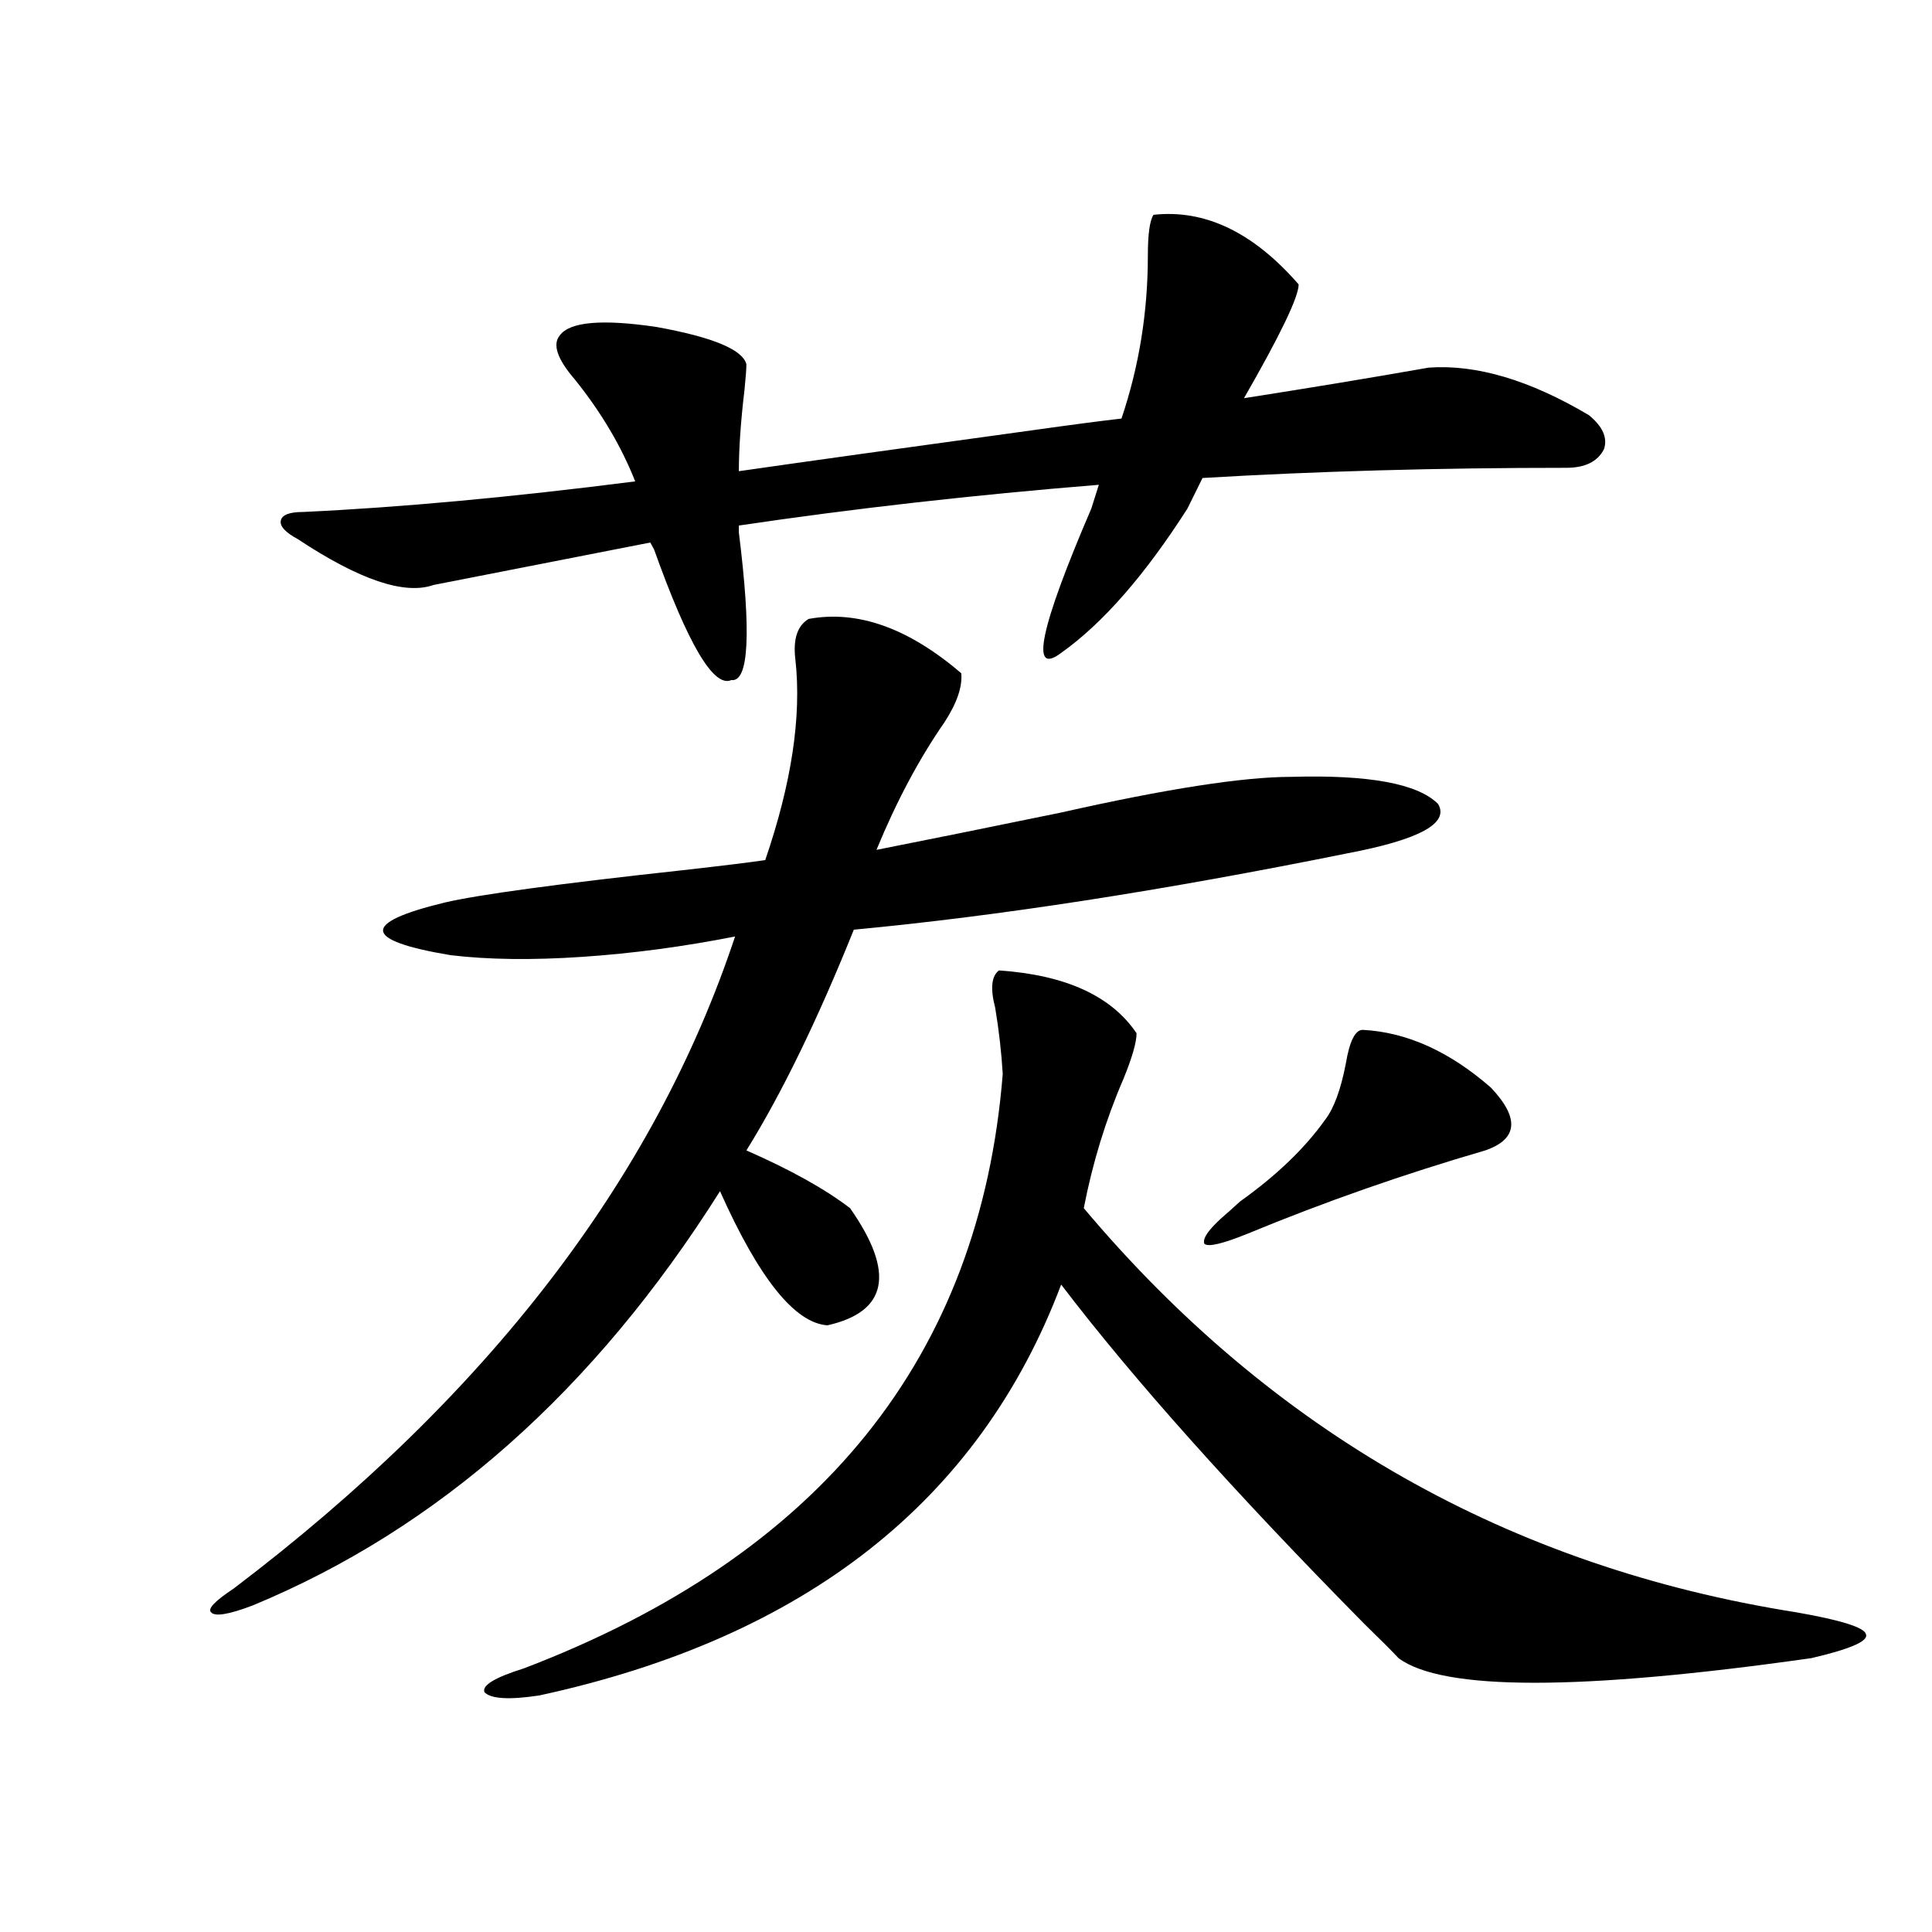 <?xml version="1.0" encoding="utf-8"?>
<!-- Generator: Adobe Illustrator 16.0.0, SVG Export Plug-In . SVG Version: 6.00 Build 0)  -->
<!DOCTYPE svg PUBLIC "-//W3C//DTD SVG 1.1//EN" "http://www.w3.org/Graphics/SVG/1.1/DTD/svg11.dtd">
<svg version="1.1" id="图层_1" xmlns="http://www.w3.org/2000/svg" xmlns:xlink="http://www.w3.org/1999/xlink" x="0px" y="0px"
	 width="1000px" height="1000px" viewBox="0 0 1000 1000" enable-background="new 0 0 1000 1000" xml:space="preserve">
<path d="M439.99,625.34c23.414,33.398,19.512,53.613-11.707,60.645c-16.92-1.167-35.457-24.307-55.608-69.434
	C307.63,719.686,226.977,791.165,130.729,831.004c-12.363,4.684-19.512,5.851-21.463,3.516c-1.951-1.758,1.951-5.85,11.707-12.305
	c131.369-99.604,217.876-212.104,259.506-337.5c-26.676,5.273-53.017,8.789-79.022,10.547c-26.021,1.758-48.779,1.47-68.291-0.879
	c-45.532-7.607-46.508-16.699-2.927-27.246c17.561-4.092,58.535-9.668,122.924-16.699c20.807-2.334,35.121-4.092,42.926-5.273
	c13.658-39.839,18.856-74.404,15.609-103.711c-1.311-10.547,0.976-17.578,6.829-21.094c25.365-4.683,51.706,4.697,79.022,28.125
	c0.64,7.031-2.287,15.532-8.78,25.488c-13.018,18.76-24.725,40.732-35.121,65.918c26.661-5.273,58.535-11.714,95.607-19.336
	c54.633-12.305,94.297-18.457,119.021-18.457c40.319-1.167,65.684,3.516,76.096,14.063c5.854,9.971-9.756,18.457-46.828,25.488
	c-95.607,19.336-180.819,32.52-255.604,39.551c-18.872,46.885-37.408,84.966-55.608,114.258
	C409.091,605.428,426.972,615.384,439.99,625.34z M154.143,279.051c-6.509-3.516-9.436-6.729-8.78-9.668
	c0.64-2.925,4.542-4.395,11.707-4.395c50.075-2.334,107.314-7.607,171.703-15.82c-7.165-18.154-17.561-35.732-31.219-52.734
	c-9.116-10.547-11.707-18.154-7.805-22.852c5.198-7.031,21.783-8.486,49.755-4.395c29.268,5.273,44.877,11.729,46.828,19.336
	c0,2.349-0.335,6.743-0.976,13.184c-1.951,16.411-2.927,30.474-2.927,42.188c32.514-4.683,82.925-11.714,151.216-21.094
	c20.807-2.925,36.417-4.971,46.828-6.152c9.1-26.943,13.658-55.068,13.658-84.375c0-11.123,0.976-18.154,2.927-21.094
	c26.661-2.925,51.706,9.092,75.12,36.035c0,6.455-9.436,26.079-28.292,58.887c33.81-5.273,65.684-10.547,95.607-15.82
	c24.71-1.758,52.346,6.455,82.925,24.609c7.149,5.864,9.756,11.729,7.805,17.578c-3.262,6.455-9.756,9.668-19.512,9.668
	c-66.34,0-129.113,1.758-188.288,5.273l-7.805,15.82c-22.118,34.58-43.901,59.478-65.364,74.707
	c-16.265,12.305-11.067-12.593,15.609-74.707l3.902-12.305c-65.044,5.273-127.162,12.305-186.337,21.094v3.516
	c6.494,52.158,5.198,77.646-3.902,76.465c-9.116,4.106-22.438-18.457-39.999-67.676l-1.951-3.516l-112.192,21.973
	C209.416,308.055,186.002,300.145,154.143,279.051z M517.061,502.293c34.466,2.349,58.2,13.184,71.218,32.52
	c0,4.697-2.286,12.607-6.829,23.73c-9.115,21.094-15.945,43.369-20.487,66.797c97.559,116.016,220.482,185.752,368.771,209.18
	c23.414,4.093,35.441,7.91,36.097,11.426c1.295,3.516-8.14,7.608-28.292,12.305c-119.677,16.988-190.895,16.988-213.653,0
	c-3.262-3.516-9.115-9.379-17.561-17.578c-67.651-68.555-119.997-127.139-157.069-175.781
	c-42.286,111.924-132.36,182.813-270.237,212.695c-15.609,2.335-25.045,1.758-28.292-1.758c-1.311-3.516,5.518-7.621,20.487-12.305
	C424.7,804.939,507.305,702.396,519.012,555.906c-0.656-11.123-1.951-22.549-3.902-34.277
	C512.503,511.673,513.159,505.232,517.061,502.293z M705.349,533.055c22.759,1.182,44.877,11.138,66.34,29.883
	c14.954,15.82,13.978,26.67-2.927,32.52c-42.285,12.305-83.26,26.67-122.924,43.066c-13.018,5.273-20.487,7.031-22.438,5.273
	c-1.311-2.925,2.927-8.486,12.683-16.699c1.296-1.167,3.247-2.925,5.854-5.273c18.856-13.472,33.49-27.534,43.901-42.188
	c4.543-5.85,8.125-15.518,10.731-29.004C698.52,538.919,701.447,533.055,705.349,533.055z"/>
</svg>
